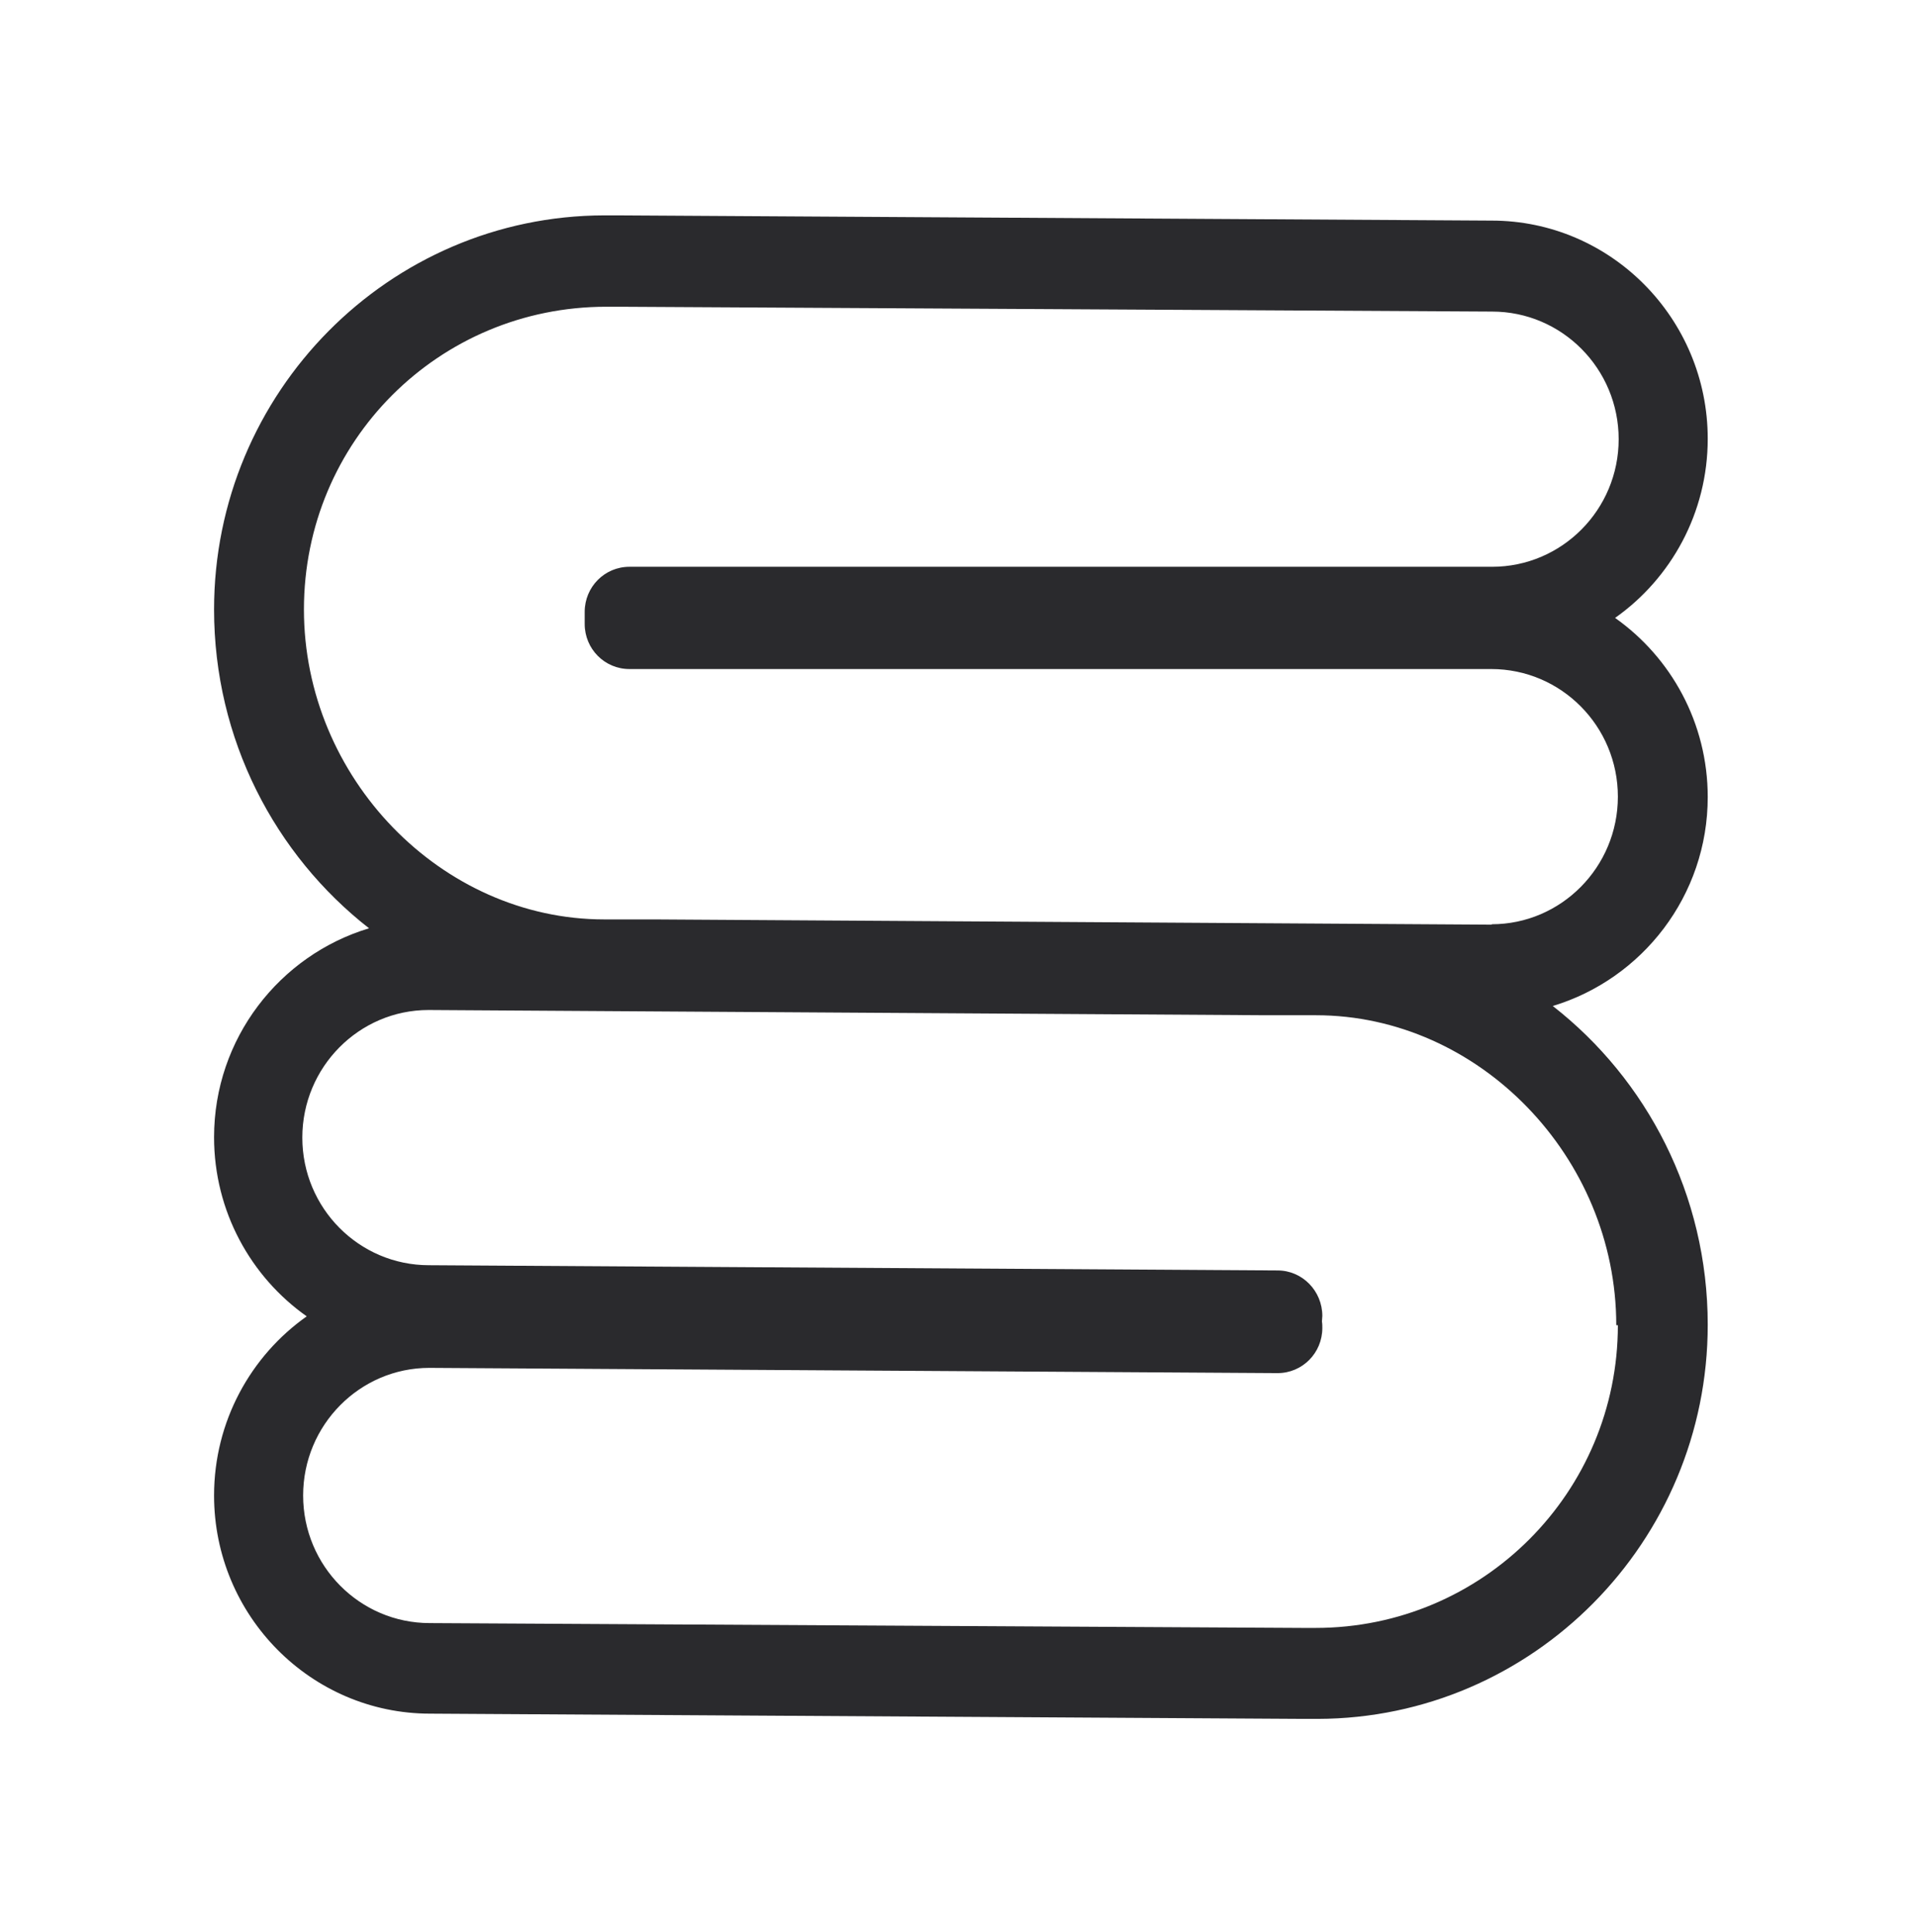 <?xml version="1.0" encoding="UTF-8"?> <svg xmlns="http://www.w3.org/2000/svg" width="123" height="124" viewBox="0 0 123 124" fill="none"> <g clip-path="url(#clip0_339_431)"> <path d="M109.573 51.15C109.573 46.397 107.215 42.186 103.628 39.654C107.215 37.123 109.573 32.912 109.573 28.158C109.573 20.434 103.346 14.157 95.71 14.157L39.616 13.821H38.771C24.959 13.847 13.735 25.188 13.735 39.112C13.735 47.456 17.656 54.87 23.678 59.572C17.938 61.303 13.735 66.65 13.735 72.979C13.735 77.733 16.093 81.943 19.68 84.475C16.093 87.007 13.735 91.218 13.735 95.971C13.735 103.695 19.962 109.972 27.598 109.972L83.691 110.308H84.537C98.349 110.282 109.573 98.942 109.573 85.017C109.573 76.673 105.652 69.259 99.63 64.558C105.37 62.827 109.573 57.479 109.573 51.15ZM103.807 85.043C103.807 95.764 95.146 104.47 84.409 104.47H83.563L27.573 104.16C23.088 104.16 19.45 100.492 19.45 95.971C19.45 91.45 23.088 87.782 27.547 87.782L81.975 88.118C83.563 88.118 84.844 86.826 84.844 85.224C84.844 85.095 84.844 84.94 84.819 84.811C84.819 84.682 84.844 84.552 84.844 84.449C84.844 82.847 83.563 81.53 81.975 81.53L27.521 81.194C23.037 81.194 19.398 77.526 19.398 73.005C19.398 68.484 23.037 64.816 27.496 64.816L81.231 65.152H84.434C94.889 65.152 103.704 74.245 103.704 85.043H103.807ZM95.71 59.339L41.974 59.003H38.771C28.316 59.003 19.501 49.91 19.501 39.112C19.501 28.313 28.162 19.685 38.899 19.685H39.745L95.735 19.995C100.219 19.995 103.858 23.663 103.858 28.184C103.858 32.705 100.219 36.373 95.735 36.373H40.385C38.796 36.373 37.515 37.665 37.515 39.267C37.515 39.396 37.515 39.525 37.515 39.654C37.515 39.783 37.515 39.913 37.515 40.042C37.515 41.643 38.796 42.935 40.385 42.935H95.684C100.168 42.935 103.807 46.603 103.807 51.124C103.807 55.645 100.168 59.313 95.71 59.313V59.339Z" fill="#2A2A2D"></path> </g> <defs> <clipPath id="clip0_339_431"> <rect width="123" height="124" fill="white"></rect> </clipPath> </defs> </svg> 